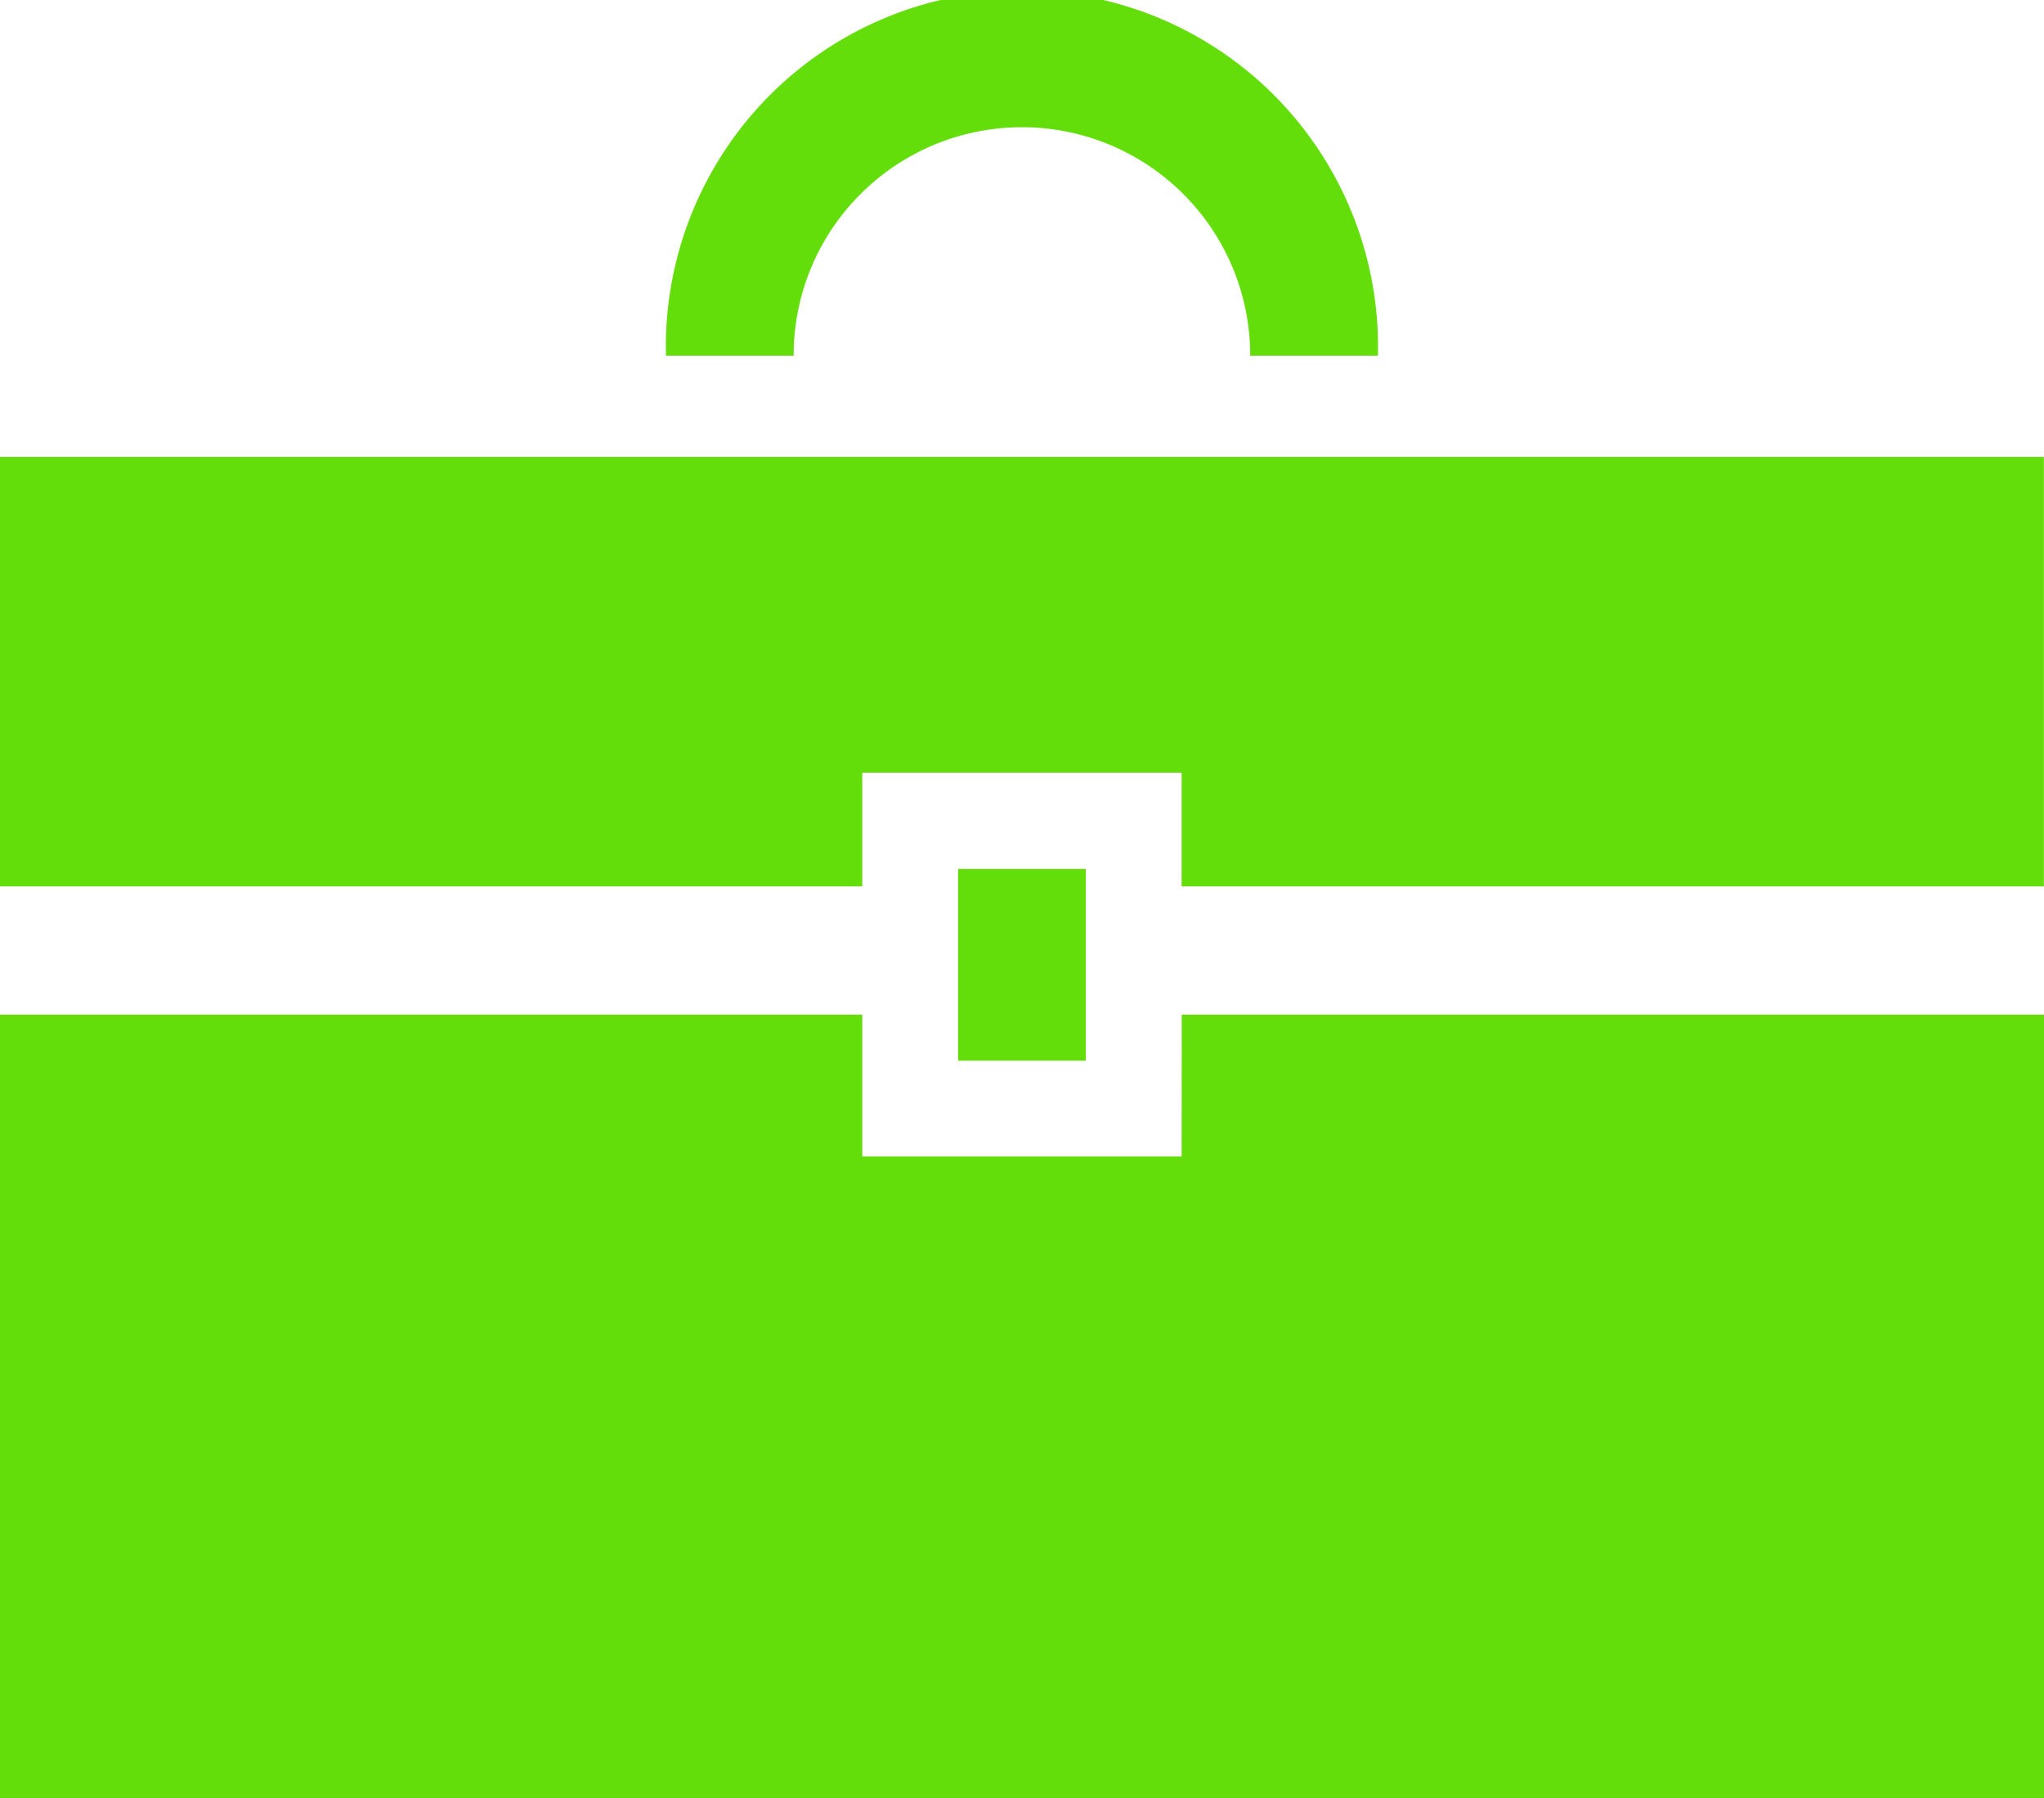 <svg xmlns="http://www.w3.org/2000/svg" width="18.087" height="15.912" viewBox="0 0 18.087 15.912">
  <g id="シンプルなビジネスバッグ" transform="translate(0 -30.782)">
    <path id="パス_19863" data-name="パス 19863" d="M168.526,32.5a2.02,2.02,0,0,1,3.449,1.429h1.13a3.151,3.151,0,1,0-6.3,0h1.13A2.012,2.012,0,0,1,168.526,32.5Z" transform="translate(-160.912)" fill="#64de0a"/>
    <path id="パス_19864" data-name="パス 19864" d="M10.456,286.184H7.63v-1.255H0v6.934H18.087v-6.934h-7.63Z" transform="translate(0 -245.169)" fill="#64de0a"/>
    <path id="パス_19865" data-name="パス 19865" d="M0,145.219v3.8H7.63v-1.006h2.826v1.006h7.63v-3.8Z" transform="translate(0 -110.394)" fill="#64de0a"/>
    <rect id="長方形_1193" data-name="長方形 1193" width="1.13" height="1.696" transform="translate(8.478 38.471)" fill="#64de0a"/>
  </g>
</svg>
